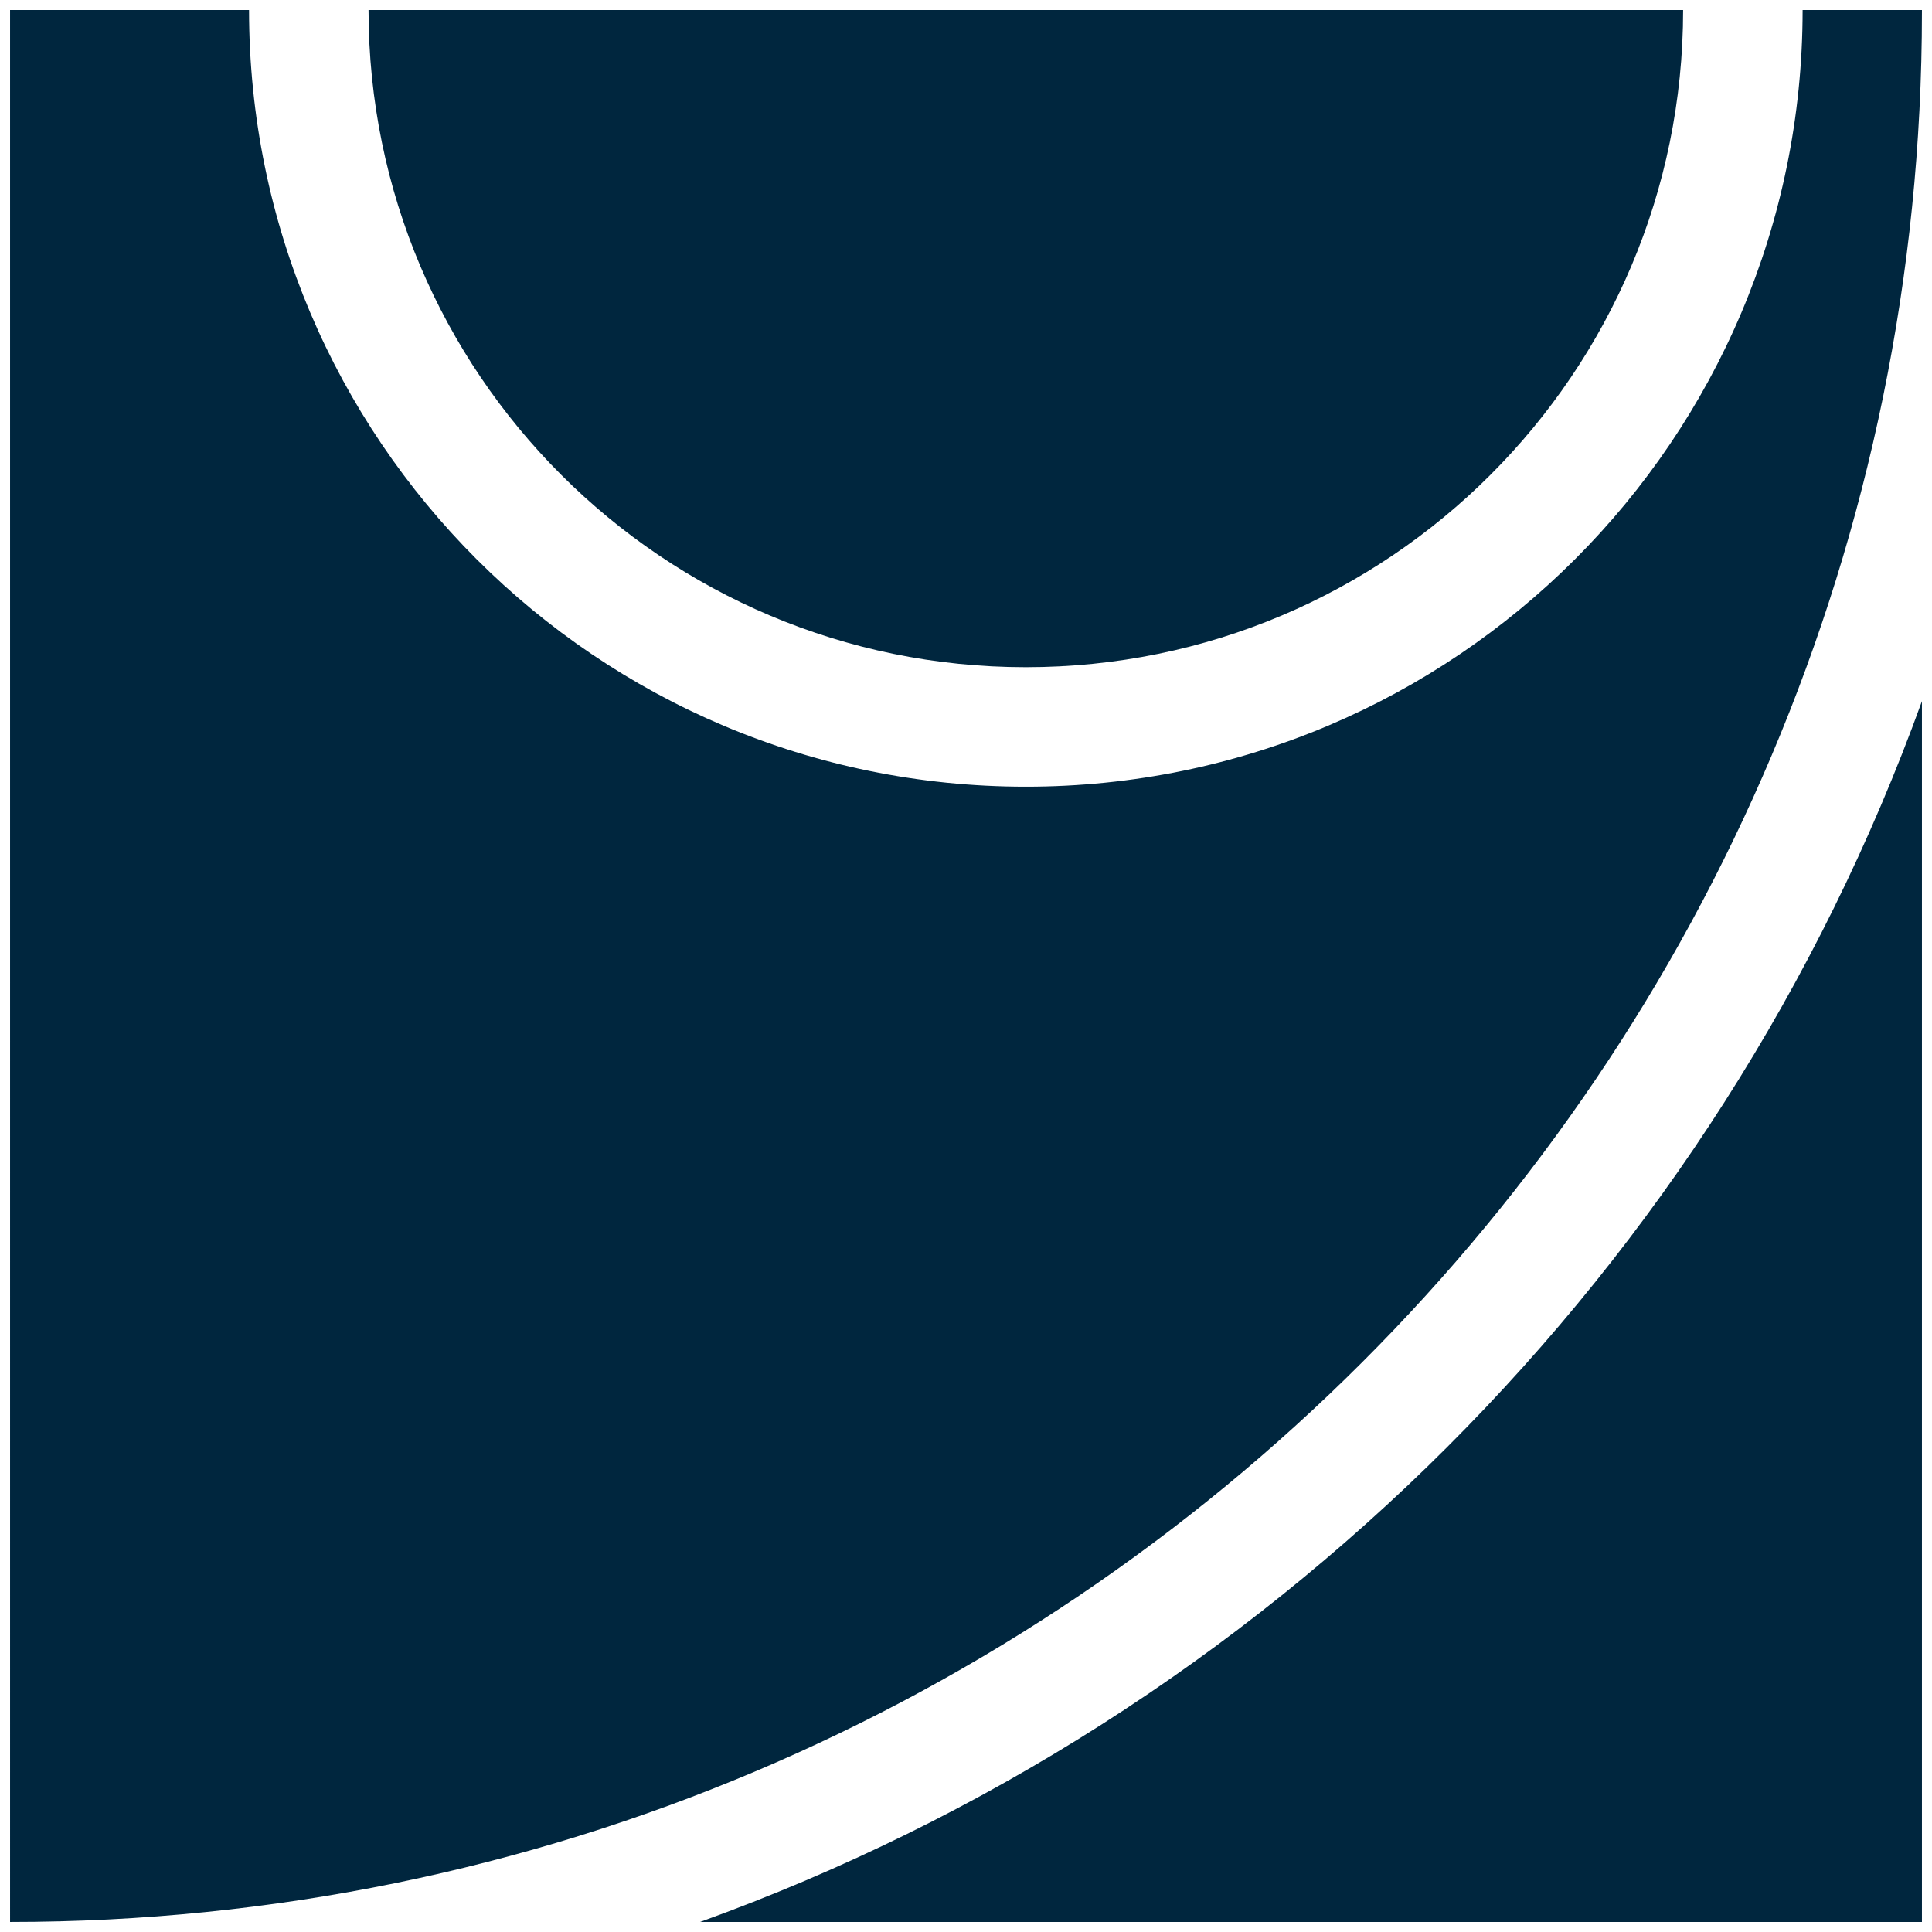<?xml version="1.0" encoding="UTF-8"?>
<svg id="Camada_1" data-name="Camada 1" xmlns="http://www.w3.org/2000/svg" viewBox="0 0 1920 1920">
  <defs>
    <style>
      .cls-1 {
        fill: #00263e;
      }
    </style>
  </defs>
  <path class="cls-1" d="M1910,10v1.73c0,1048.4-850.65,1898.27-1900,1898.27V10h237.5c.1,426.27,345.67,771.8,771.95,771.8S1791.33,436.27,1791.42,10h118.58Z"/>
  <path class="cls-1" d="M1672.67,10c-.1,360.7-292.5,653.05-653.22,653.05S366.35,370.7,366.25,10h1306.42Z"/>
  <path class="cls-1" d="M1910,696.81v1213.19H695.73c563.65-203.28,1010.8-650.03,1214.27-1213.19Z"/>
</svg>